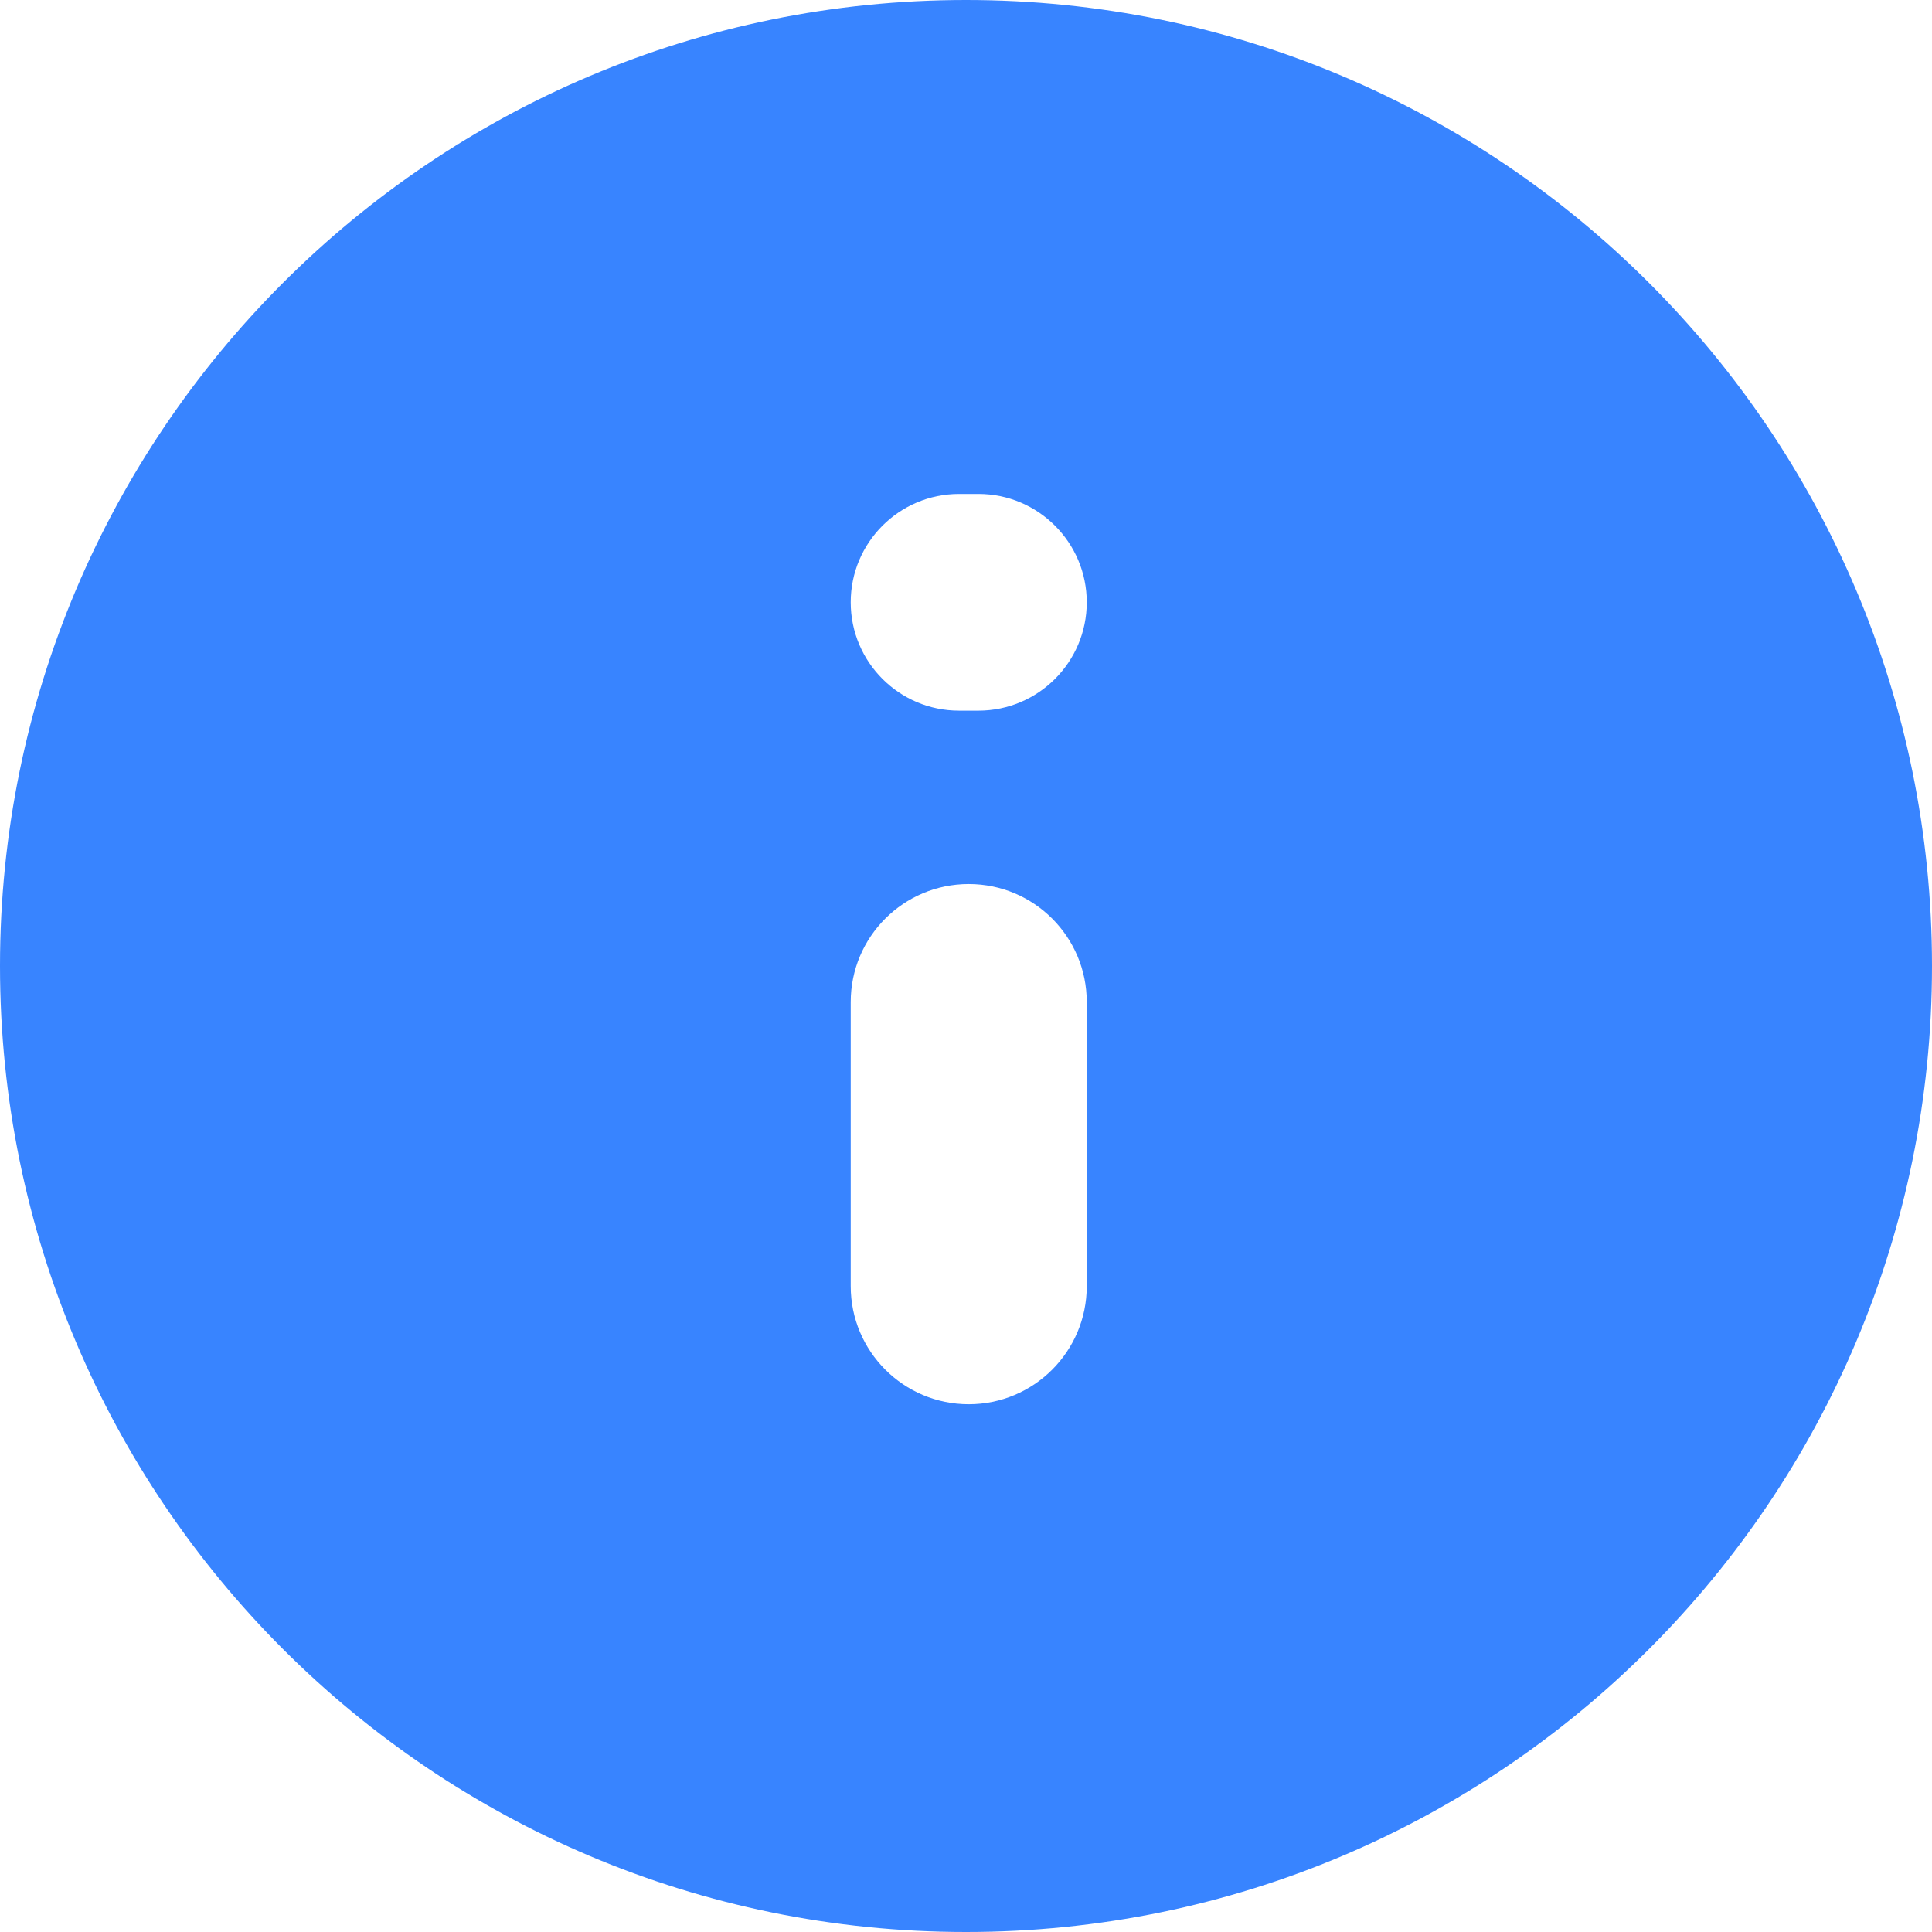 <svg width="24" height="24" viewBox="0 0 24 24" fill="none" xmlns="http://www.w3.org/2000/svg">
<path fill-rule="evenodd" clip-rule="evenodd" d="M24 11.999C24 18.627 18.627 24 12 24C5.373 24 0 18.627 0 11.999C0 5.372 5.373 -0 12 -0C18.627 -0 24 5.372 24 11.999ZM13.5 12.448C13.5 11.638 12.844 10.982 12.034 10.982C11.224 10.982 10.568 11.638 10.568 12.448V15.977C10.568 16.787 11.224 17.444 12.034 17.444C12.844 17.444 13.5 16.787 13.5 15.977V12.448ZM12.154 8.828C12.897 8.828 13.5 8.225 13.5 7.482C13.5 6.739 12.897 6.136 12.154 6.136H11.914C11.171 6.136 10.568 6.739 10.568 7.482C10.568 8.225 11.171 8.828 11.914 8.828H12.154Z" fill="#3884FF"/>
</svg>
